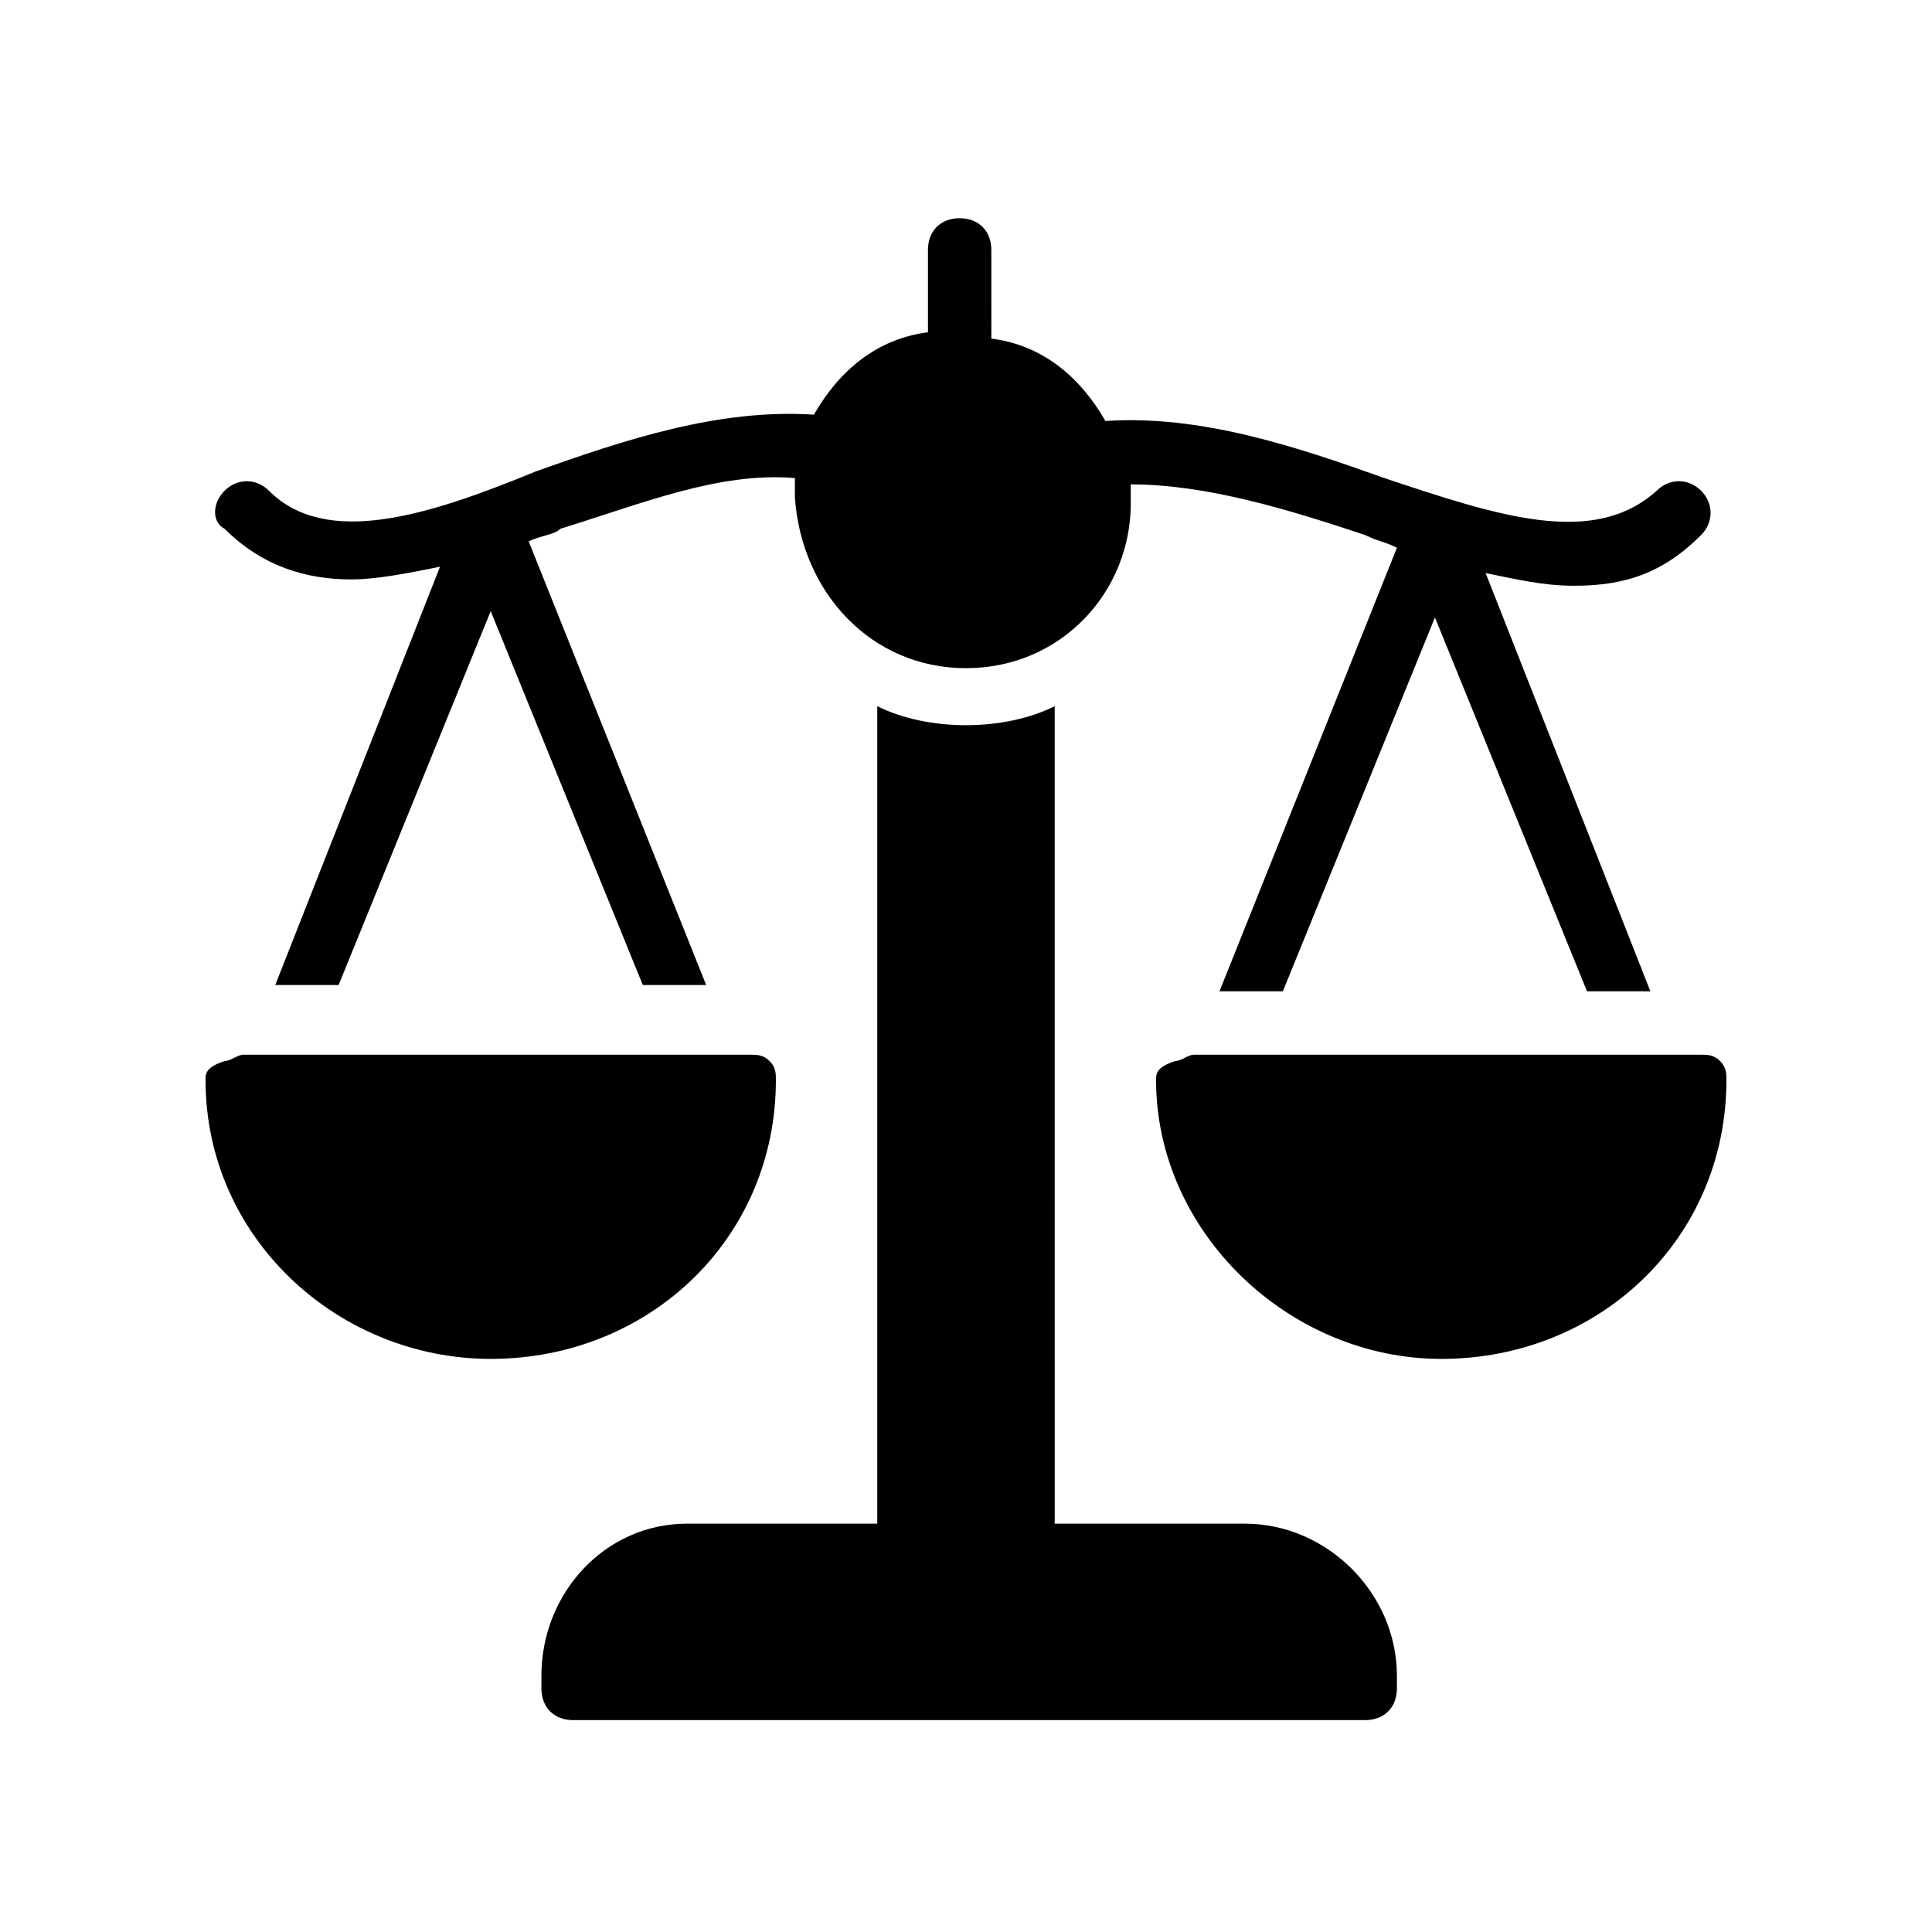 <?xml version="1.0" encoding="UTF-8"?>
<!-- Uploaded to: ICON Repo, www.svgrepo.com, Generator: ICON Repo Mixer Tools -->
<svg fill="#000000" width="800px" height="800px" version="1.1" viewBox="144 144 512 512" xmlns="http://www.w3.org/2000/svg">
 <g>
  <path d="m287.48 588.09v3.359c0 5.039 3.359 8.398 8.398 8.398h209.92c5.039 0 8.398-3.359 8.398-8.398v-3.359c0-21.832-18.473-40.305-40.305-40.305h-50.383l-0.004-216.64c-6.719 3.359-15.113 5.039-23.512 5.039-8.398 0-16.793-1.68-23.512-5.039v216.64h-50.383c-21.828 0-38.621 18.473-38.621 40.305z"/>
  <path d="m274.05 504.12c41.984 0 75.57-31.906 75.57-73.891 0-1.68 0-3.359-1.68-5.039-1.68-1.68-3.359-1.68-5.039-1.68h-134.35c-1.68 0-3.359 1.68-5.039 1.68-5.035 1.676-5.035 3.356-5.035 5.035 0 41.984 35.266 73.895 75.57 73.895z"/>
  <path d="m601.52 430.23c0-1.68 0-3.359-1.68-5.039s-3.359-1.68-5.039-1.68h-134.35c-1.68 0-3.359 1.68-5.039 1.68-5.039 1.68-5.039 3.359-5.039 5.039 0 40.305 35.266 73.891 75.57 73.891 41.984 0.004 75.574-31.906 75.574-73.891z"/>
  <path d="m400 321.07c25.191 0 43.664-20.152 43.664-43.664v-5.039c20.152 0 41.984 6.719 62.137 13.434 3.359 1.68 5.039 1.68 8.398 3.359l-47.023 117.55h16.793l40.305-99.082 40.305 99.082h16.793l-43.664-110.84c8.398 1.68 15.113 3.359 23.512 3.359 13.434 0 23.512-3.359 33.586-13.434 3.359-3.359 3.359-8.398 0-11.754-3.359-3.359-8.398-3.359-11.754 0-16.793 15.113-41.984 6.719-72.211-3.359-23.512-8.398-48.703-16.793-73.891-15.113-6.719-11.754-16.793-20.152-30.23-21.832l-0.004-23.508c0-5.039-3.359-8.398-8.398-8.398-5.039 0-8.398 3.359-8.398 8.398l0.004 21.832c-13.434 1.68-23.512 10.078-30.23 21.832-25.191-1.68-50.383 6.719-73.891 15.113-28.547 11.754-55.418 20.152-70.531 5.039-3.359-3.359-8.398-3.359-11.754 0-3.363 3.359-3.363 8.395-0.004 10.074 10.078 10.078 21.832 13.434 33.586 13.434 6.719 0 15.113-1.68 23.512-3.359l-43.664 110.84h16.793l40.305-99.082 40.305 99.082h16.793l-47.023-117.55c3.359-1.68 6.719-1.68 8.398-3.359 21.832-6.719 41.984-15.113 62.137-13.434v5.039c1.684 25.188 20.156 45.34 45.348 45.34z"/>
 </g>
</svg>
